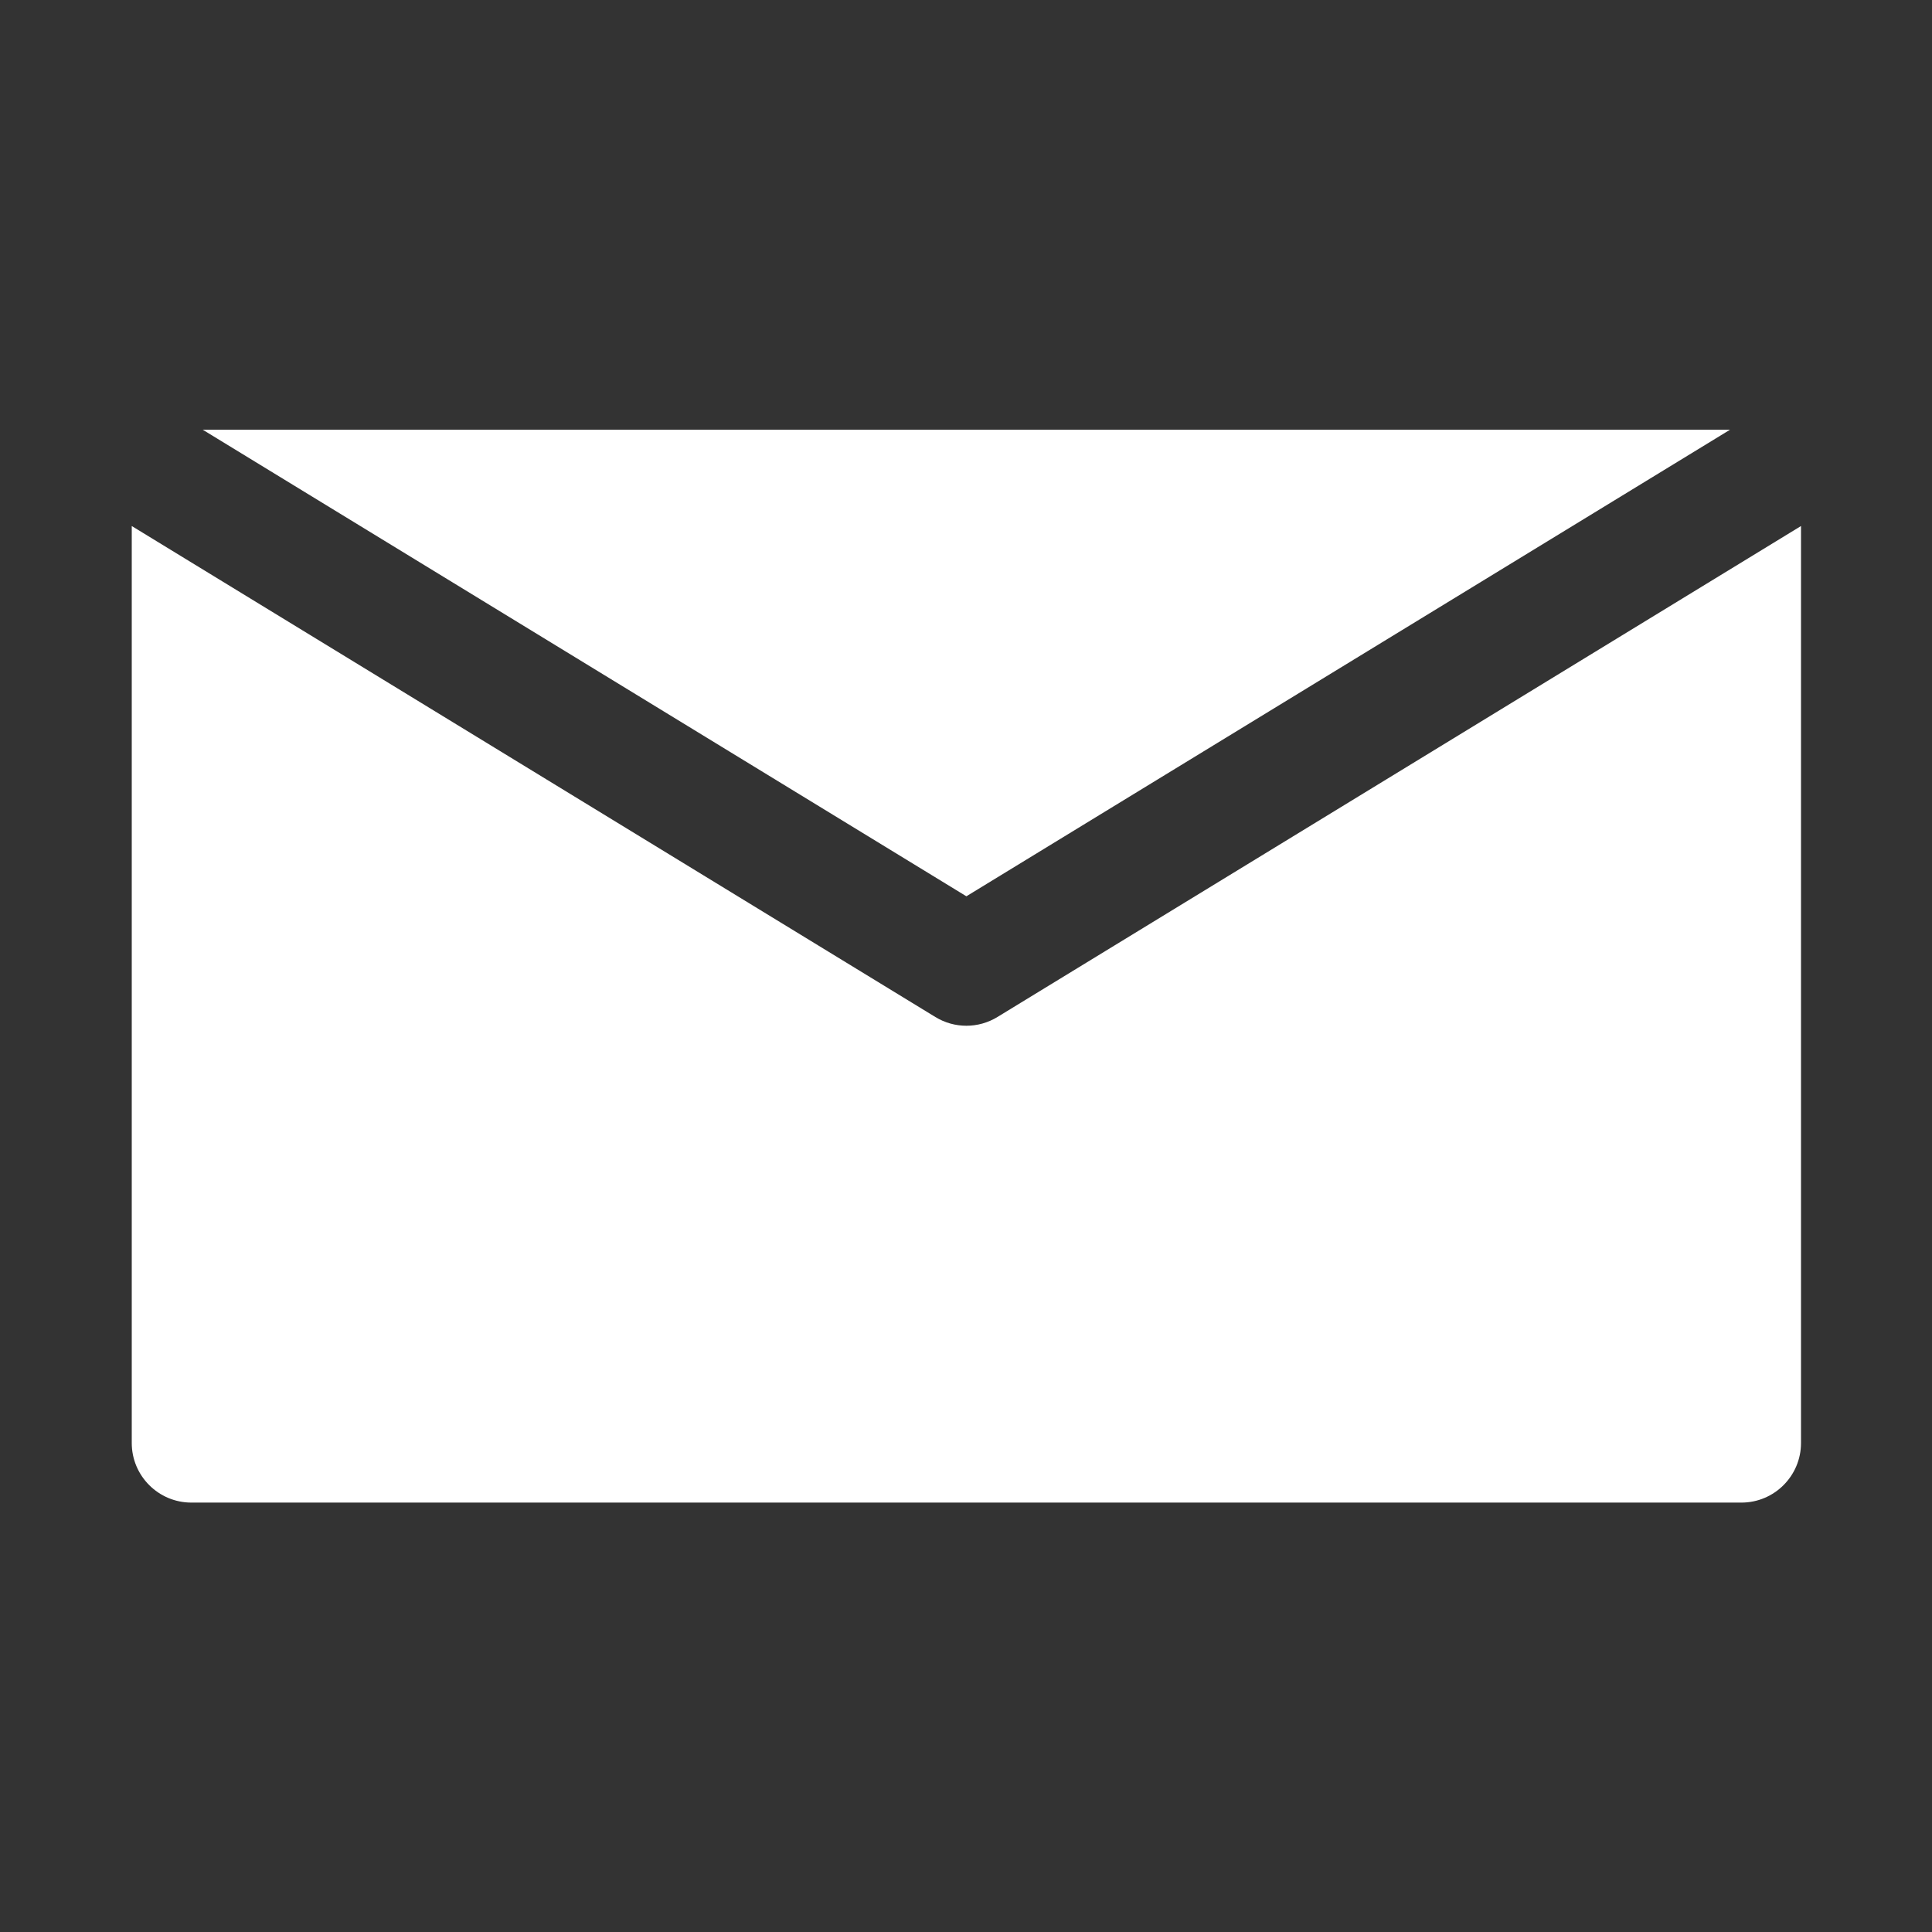 <svg xmlns="http://www.w3.org/2000/svg" xmlns:xlink="http://www.w3.org/1999/xlink" width="500" zoomAndPan="magnify" viewBox="0 0 375 375" height="500" preserveAspectRatio="xMidYMid meet" version="1.0"><rect x="0" y="0" width="375" height="375" fill="#333333" stroke="none"/><defs><clipPath id="19f9ce4c15"><path d="M 25.574 83.277 L 349.574 83.277 L 349.574 291.777 L 25.574 291.777 Z M 25.574 83.277 " clip-rule="nonzero"/></clipPath></defs><g clip-path="url(#19f9ce4c15)"><path fill="#ffffff" d="M 25.574 102.102 L 25.574 280.082 C 25.574 286.469 30.758 291.652 37.145 291.652 L 338.004 291.652 C 344.391 291.652 349.574 286.469 349.574 280.082 L 349.574 102.102 L 193.602 197.398 C 189.898 199.664 185.25 199.664 181.547 197.398 Z M 187.574 173.969 L 39.344 83.406 L 335.805 83.406 Z M 187.574 173.969 " fill-opacity="1" fill-rule="evenodd"/></g></svg>